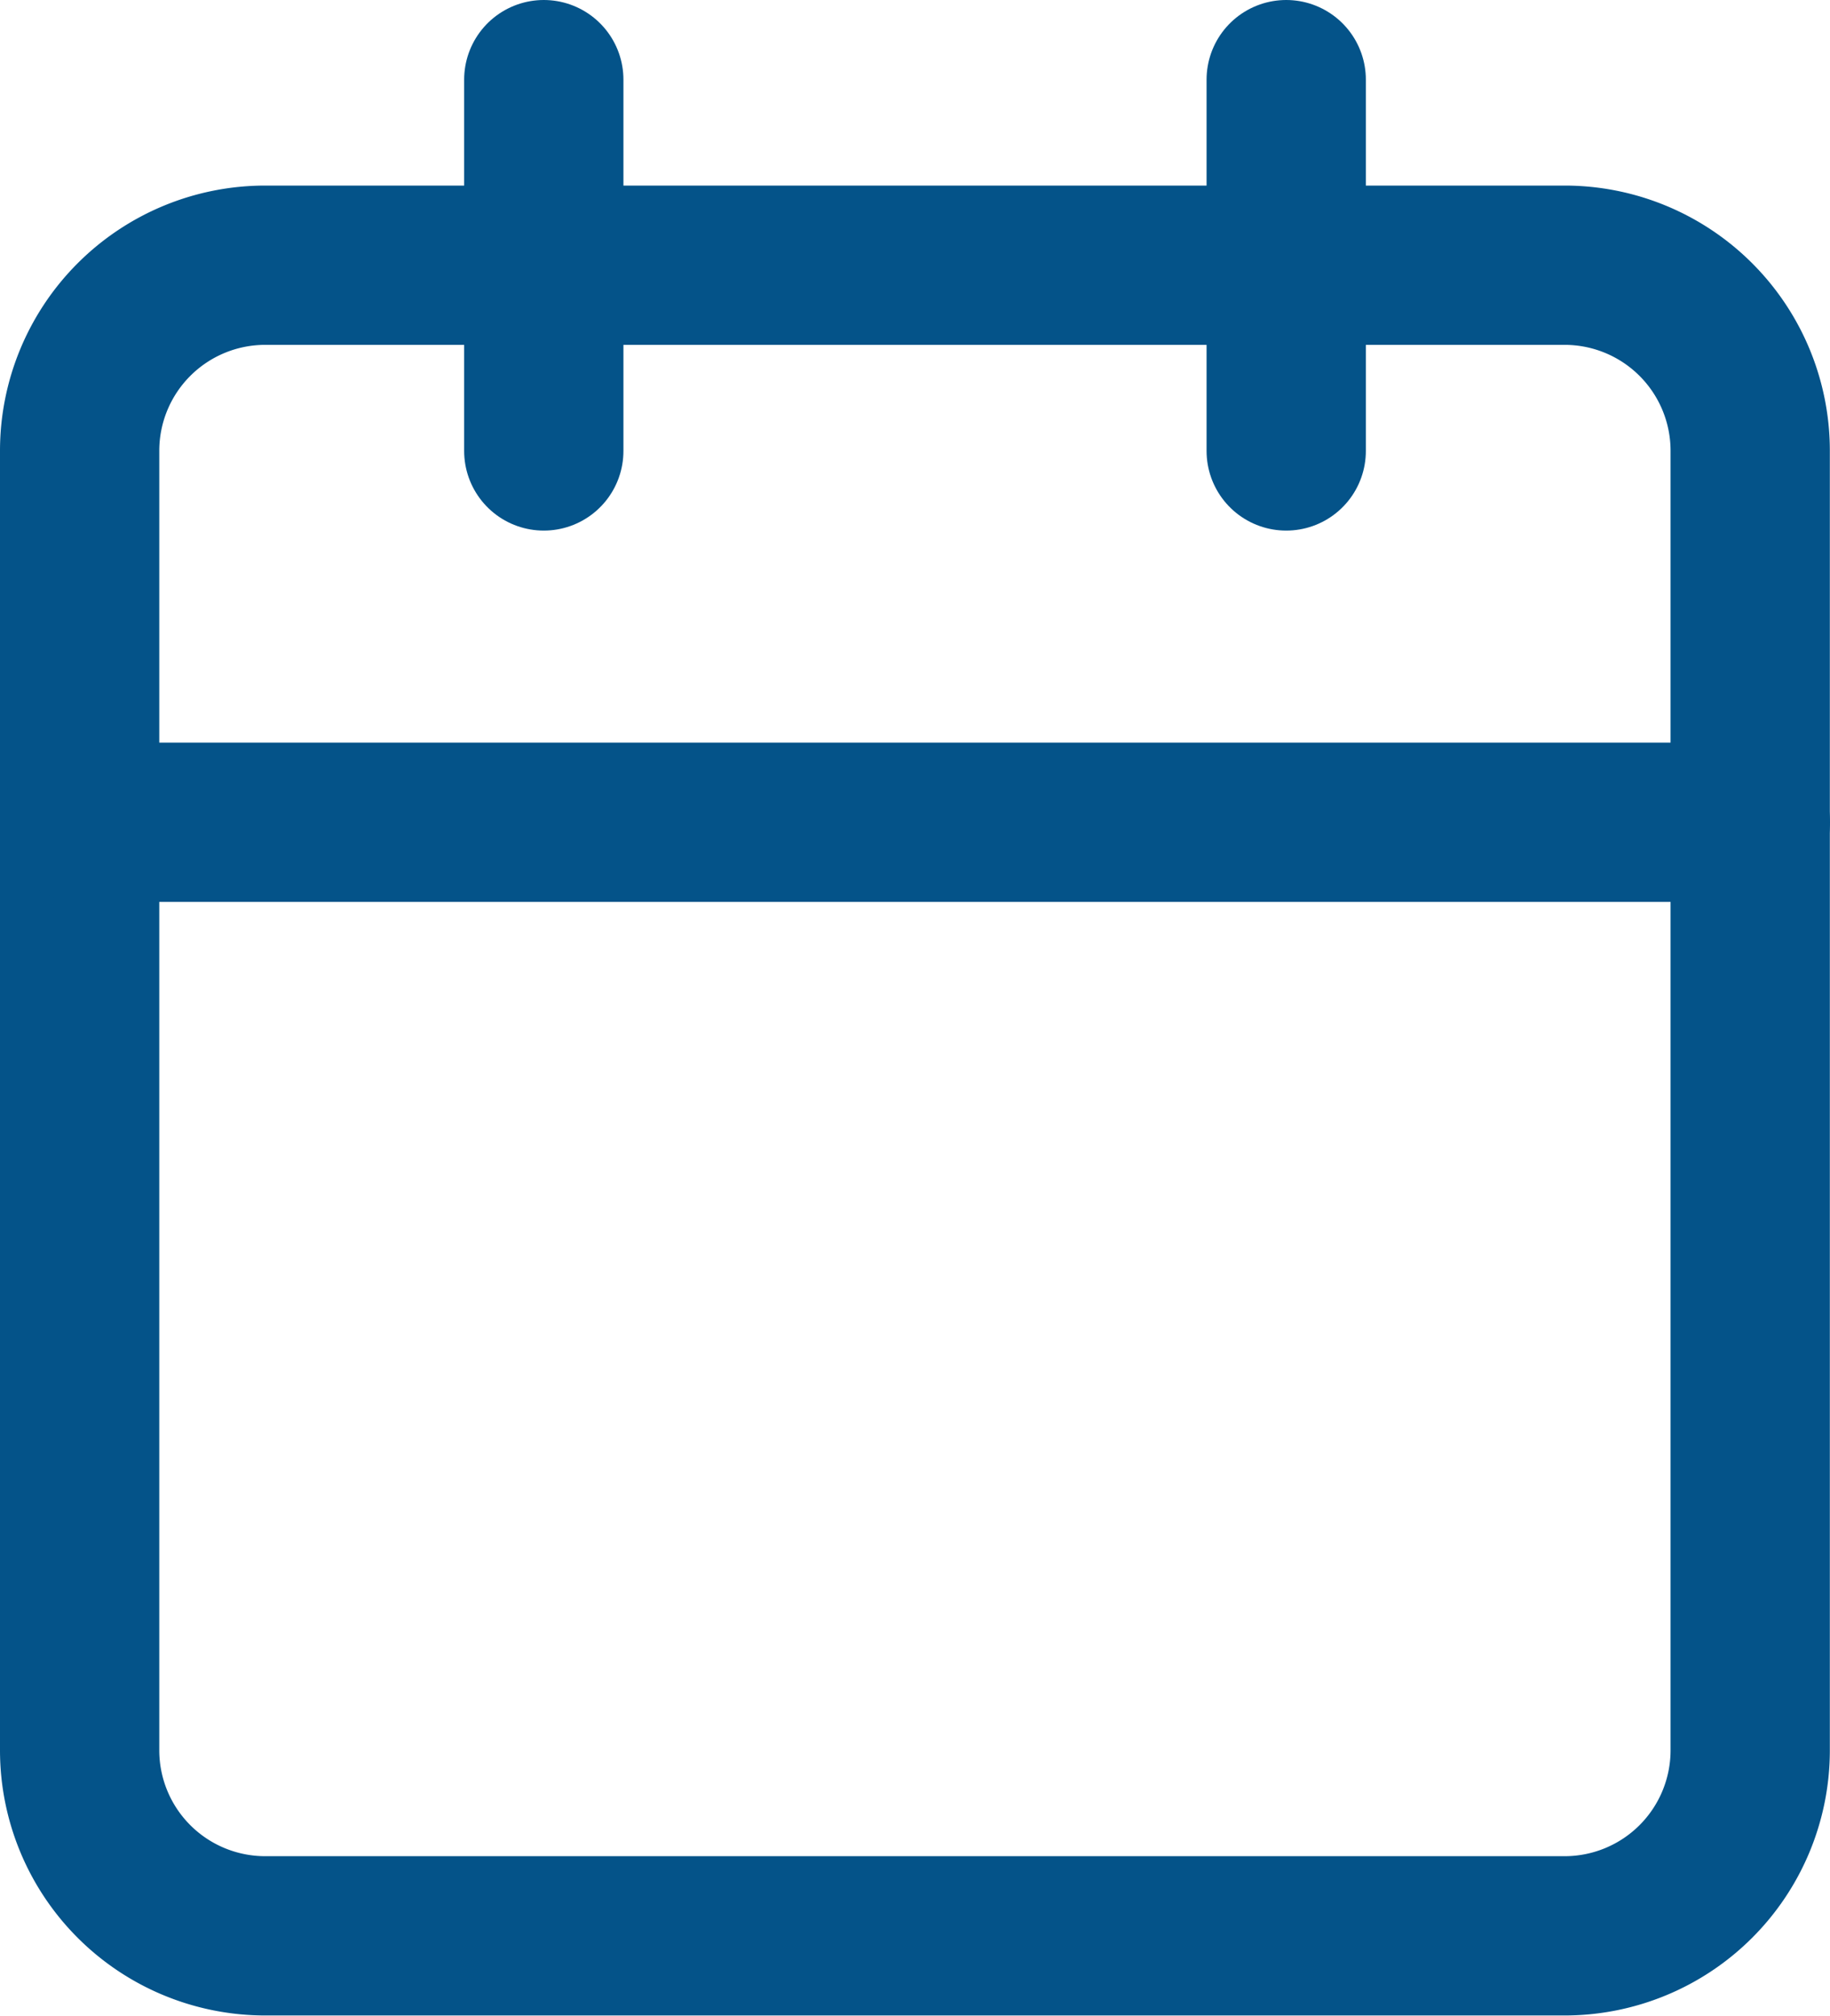 <svg xmlns="http://www.w3.org/2000/svg" width="11.489" height="12.654" viewBox="0 0 11.489 12.654"><defs><style>.a{fill:none;stroke:#045389;stroke-linecap:round;stroke-linejoin:round;}</style></defs><g transform="translate(-4 -2.5)"><path class="a" d="M5.665,6h8.158a1.165,1.165,0,0,1,1.165,1.165v8.158a1.165,1.165,0,0,1-1.165,1.165H5.665A1.165,1.165,0,0,1,4.5,15.323V7.165A1.165,1.165,0,0,1,5.665,6Z" transform="translate(0 -1.835)"/><path class="a" d="M24,3V5.331" transform="translate(-11.925 0)"/><path class="a" d="M12,3V5.331" transform="translate(-4.586 0)"/><path class="a" d="M4.5,15H14.989" transform="translate(0 -7.338)"/></g></svg>